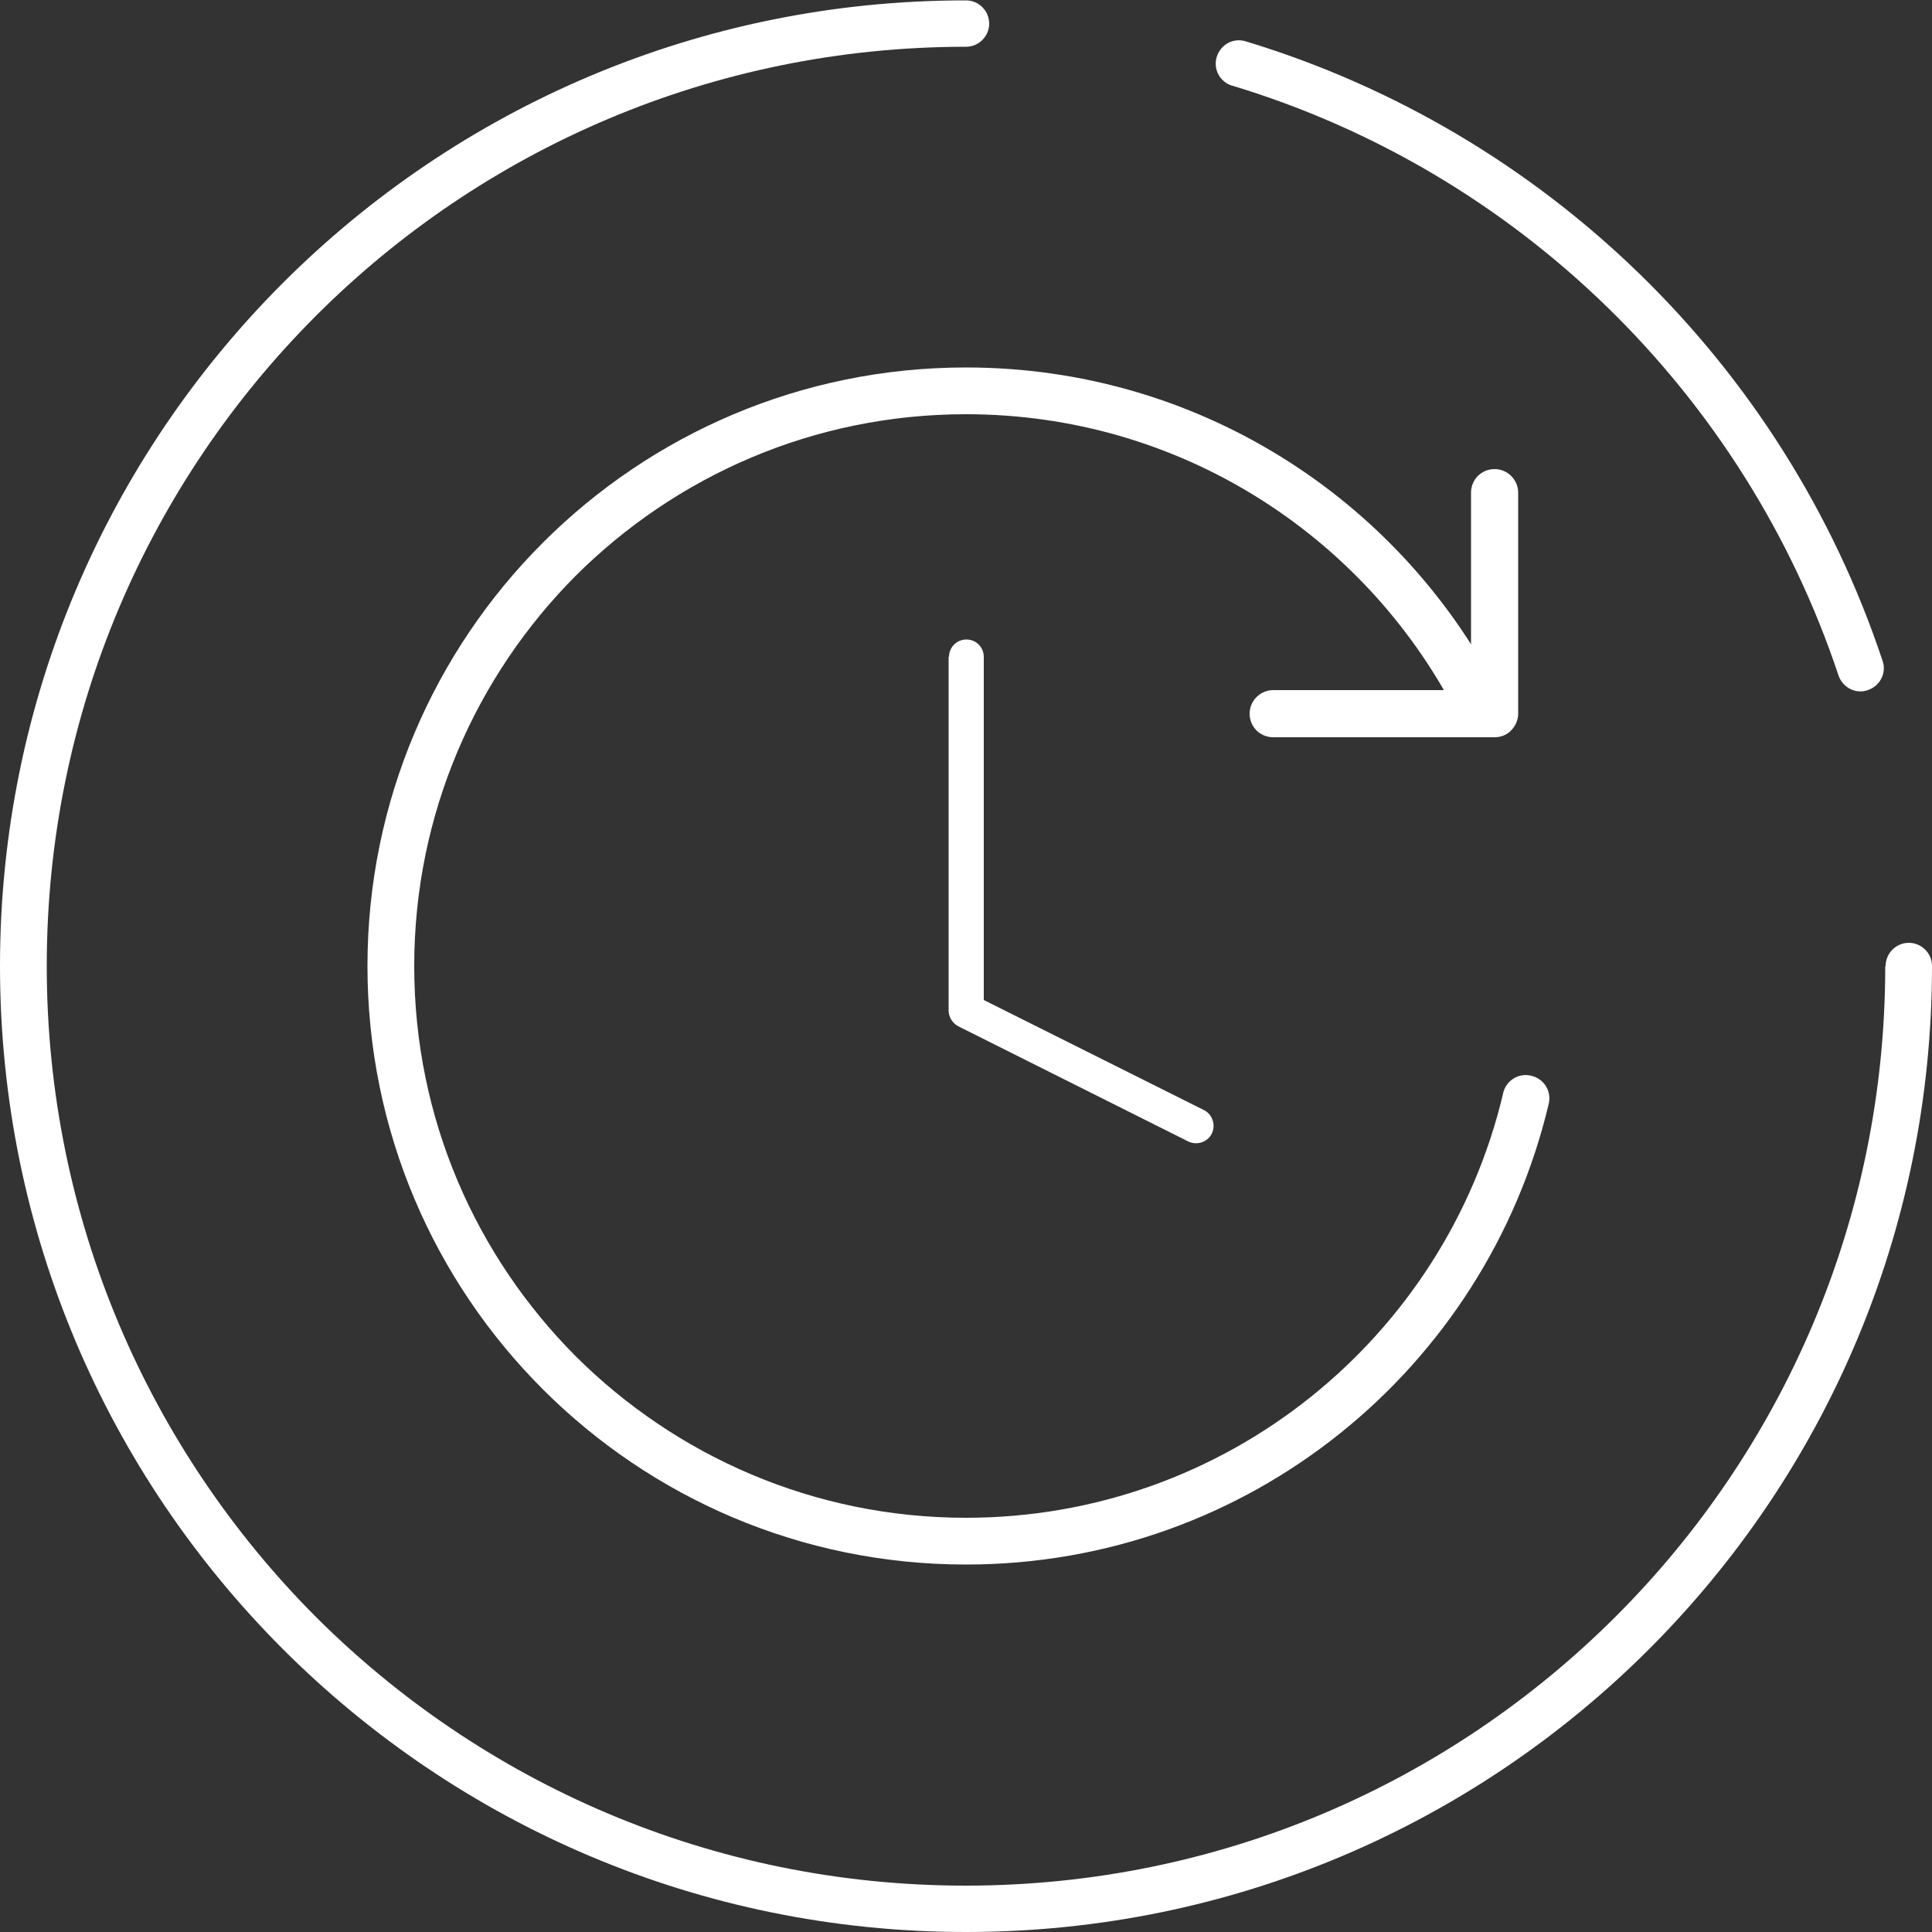 <?xml version="1.0" encoding="UTF-8"?>
<svg id="Icon_Monthly_Commitment" data-name="Icon_Monthly Commitment" xmlns="http://www.w3.org/2000/svg" viewBox="0 0 50 50">
  <rect x="0" y="0" width="50" height="50" fill="#333333" stroke="none"/>
  <defs>
    <style>
      .cls-1 {
        fill: #fff;
        stroke-width: 0px;
      }
    </style>
  </defs>
  <path class="cls-1" d="m24.55,16.99v9.16c0,.17.1.33.25.41l5.95,2.98c.22.11.5.02.61-.2.11-.22.02-.5-.2-.61l-5.7-2.85v-8.88c0-.25-.2-.45-.45-.45s-.45.2-.45.45Z"/>
  <path class="cls-1" d="m38.9,28.3c-1.49,6.3-7.15,10.98-13.9,10.98-3.94,0-7.51-1.6-10.1-4.18-2.58-2.59-4.18-6.15-4.18-10.1,0-3.94,1.6-7.51,4.18-10.1,2.59-2.58,6.15-4.18,10.1-4.18,5.51,0,10.29,3.12,12.67,7.69.15.3.52.41.82.26s.41-.52.26-.82c-2.58-4.96-7.77-8.34-13.75-8.34-8.56,0-15.49,6.94-15.49,15.49,0,8.56,6.94,15.49,15.49,15.49,7.33,0,13.46-5.08,15.08-11.92.08-.33-.12-.65-.45-.73-.33-.08-.65.12-.73.45h0Z"/>
  <path class="cls-1" d="m38.07,12.74v5.12h-5.12c-.33,0-.61.27-.61.61s.27.61.61.61h5.73c.16,0,.32-.06.43-.18.11-.11.18-.27.18-.43v-5.72c0-.33-.27-.61-.61-.61s-.61.27-.61.61Z"/>
  <path class="cls-1" d="m48.79,25c0,6.57-2.66,12.52-6.97,16.83-4.31,4.31-10.25,6.97-16.83,6.97-6.57,0-12.52-2.66-16.83-6.97C3.87,37.52,1.21,31.57,1.21,25c0-6.57,2.66-12.52,6.97-16.83C12.48,3.87,18.43,1.21,25,1.21c.33,0,.6-.27.6-.6s-.27-.6-.6-.6C11.19,0,0,11.19,0,25c0,13.81,11.19,25,25,25,13.81,0,25-11.19,25-25,0-.33-.27-.6-.6-.6s-.6.27-.6.6h0Z"/>
  <path class="cls-1" d="m31.9,2.22c7.38,2.23,13.25,7.96,15.68,15.26.11.32.45.49.76.38.32-.11.49-.45.38-.76-2.55-7.67-8.72-13.68-16.48-16.03-.32-.1-.65.08-.75.4-.1.32.08.65.4.75Z"/>
</svg>